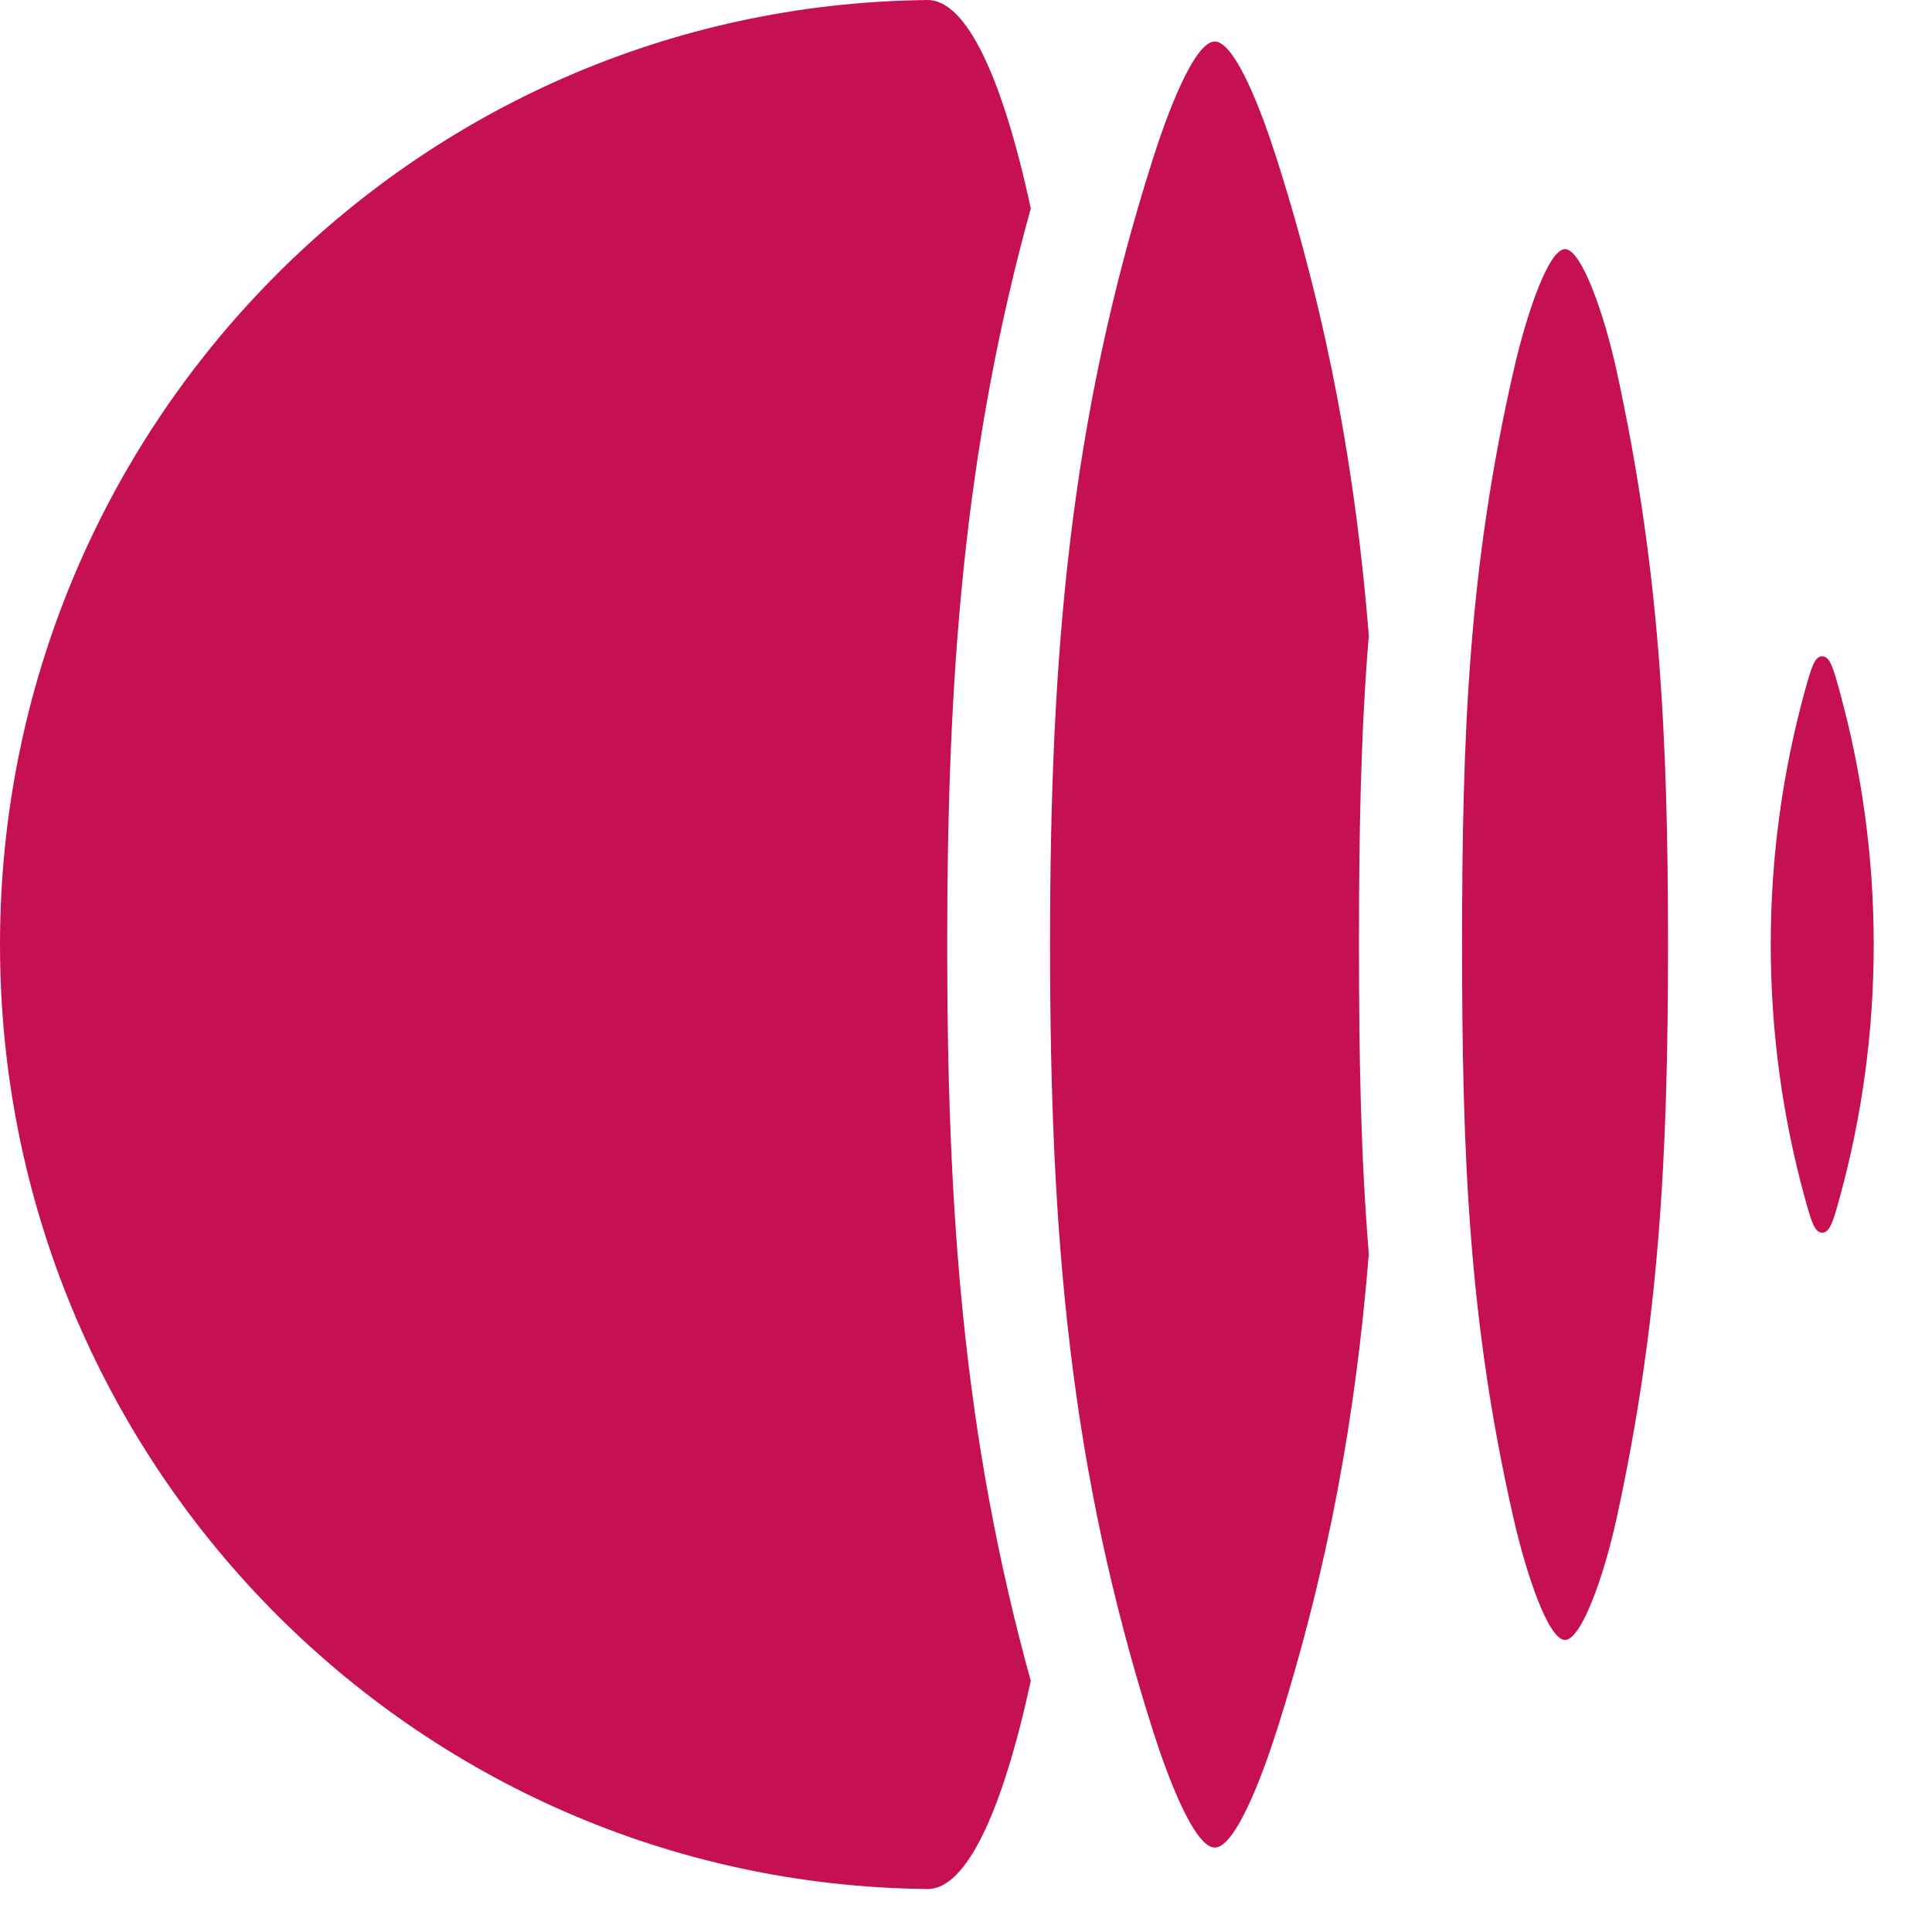 <?xml version="1.0" encoding="utf-8"?>
<svg xmlns="http://www.w3.org/2000/svg" fill="none" height="100%" overflow="visible" preserveAspectRatio="none" style="display: block;" viewBox="0 0 30 30" width="100%">
<path clip-rule="evenodd" d="M14.404 29.333C15.01 29.333 15.567 28.123 16.006 26.101C14.961 22.321 14.708 18.837 14.708 14.669C14.708 10.502 14.962 7.016 16.006 3.235C15.568 1.211 15.011 0 14.404 0L14.388 0L14.373 0.001C6.419 0.096 0 6.626 0 14.667C0 22.708 6.419 29.238 14.373 29.332C14.383 29.333 14.393 29.333 14.404 29.333ZM24.302 25.465C24.05 25.467 23.708 24.48 23.503 23.58C22.805 20.525 22.703 17.953 22.703 14.667C22.703 11.381 22.805 8.809 23.503 5.754C23.708 4.854 24.05 3.867 24.302 3.868C24.554 3.87 24.904 4.851 25.102 5.754C25.768 8.807 25.901 11.383 25.901 14.667C25.901 17.95 25.768 20.527 25.102 23.58C24.904 24.483 24.554 25.464 24.302 25.465ZM18.863 28.689C18.544 28.689 18.126 27.576 17.904 26.879C16.612 22.816 16.305 19.214 16.305 14.669C16.305 10.125 16.612 6.523 17.904 2.46C18.126 1.762 18.544 0.645 18.863 0.645C19.183 0.645 19.601 1.762 19.823 2.46C20.628 4.994 21.051 7.35 21.255 9.866C21.128 11.408 21.102 12.957 21.102 14.666C21.102 16.377 21.128 17.927 21.255 19.47C21.051 21.987 20.629 24.343 19.823 26.879C19.601 27.576 19.183 28.689 18.863 28.689ZM28.295 19.141C28.174 19.141 28.123 18.956 28.021 18.586C27.679 17.338 27.496 16.024 27.496 14.666C27.496 13.309 27.679 11.994 28.021 10.747L28.021 10.747C28.123 10.377 28.174 10.191 28.295 10.191C28.417 10.191 28.468 10.377 28.569 10.747C28.912 11.995 29.095 13.309 29.095 14.666C29.095 16.024 28.912 17.338 28.57 18.586C28.468 18.956 28.417 19.141 28.295 19.141Z" fill="#C51052" fill-rule="evenodd" id="Solid"/>
</svg>